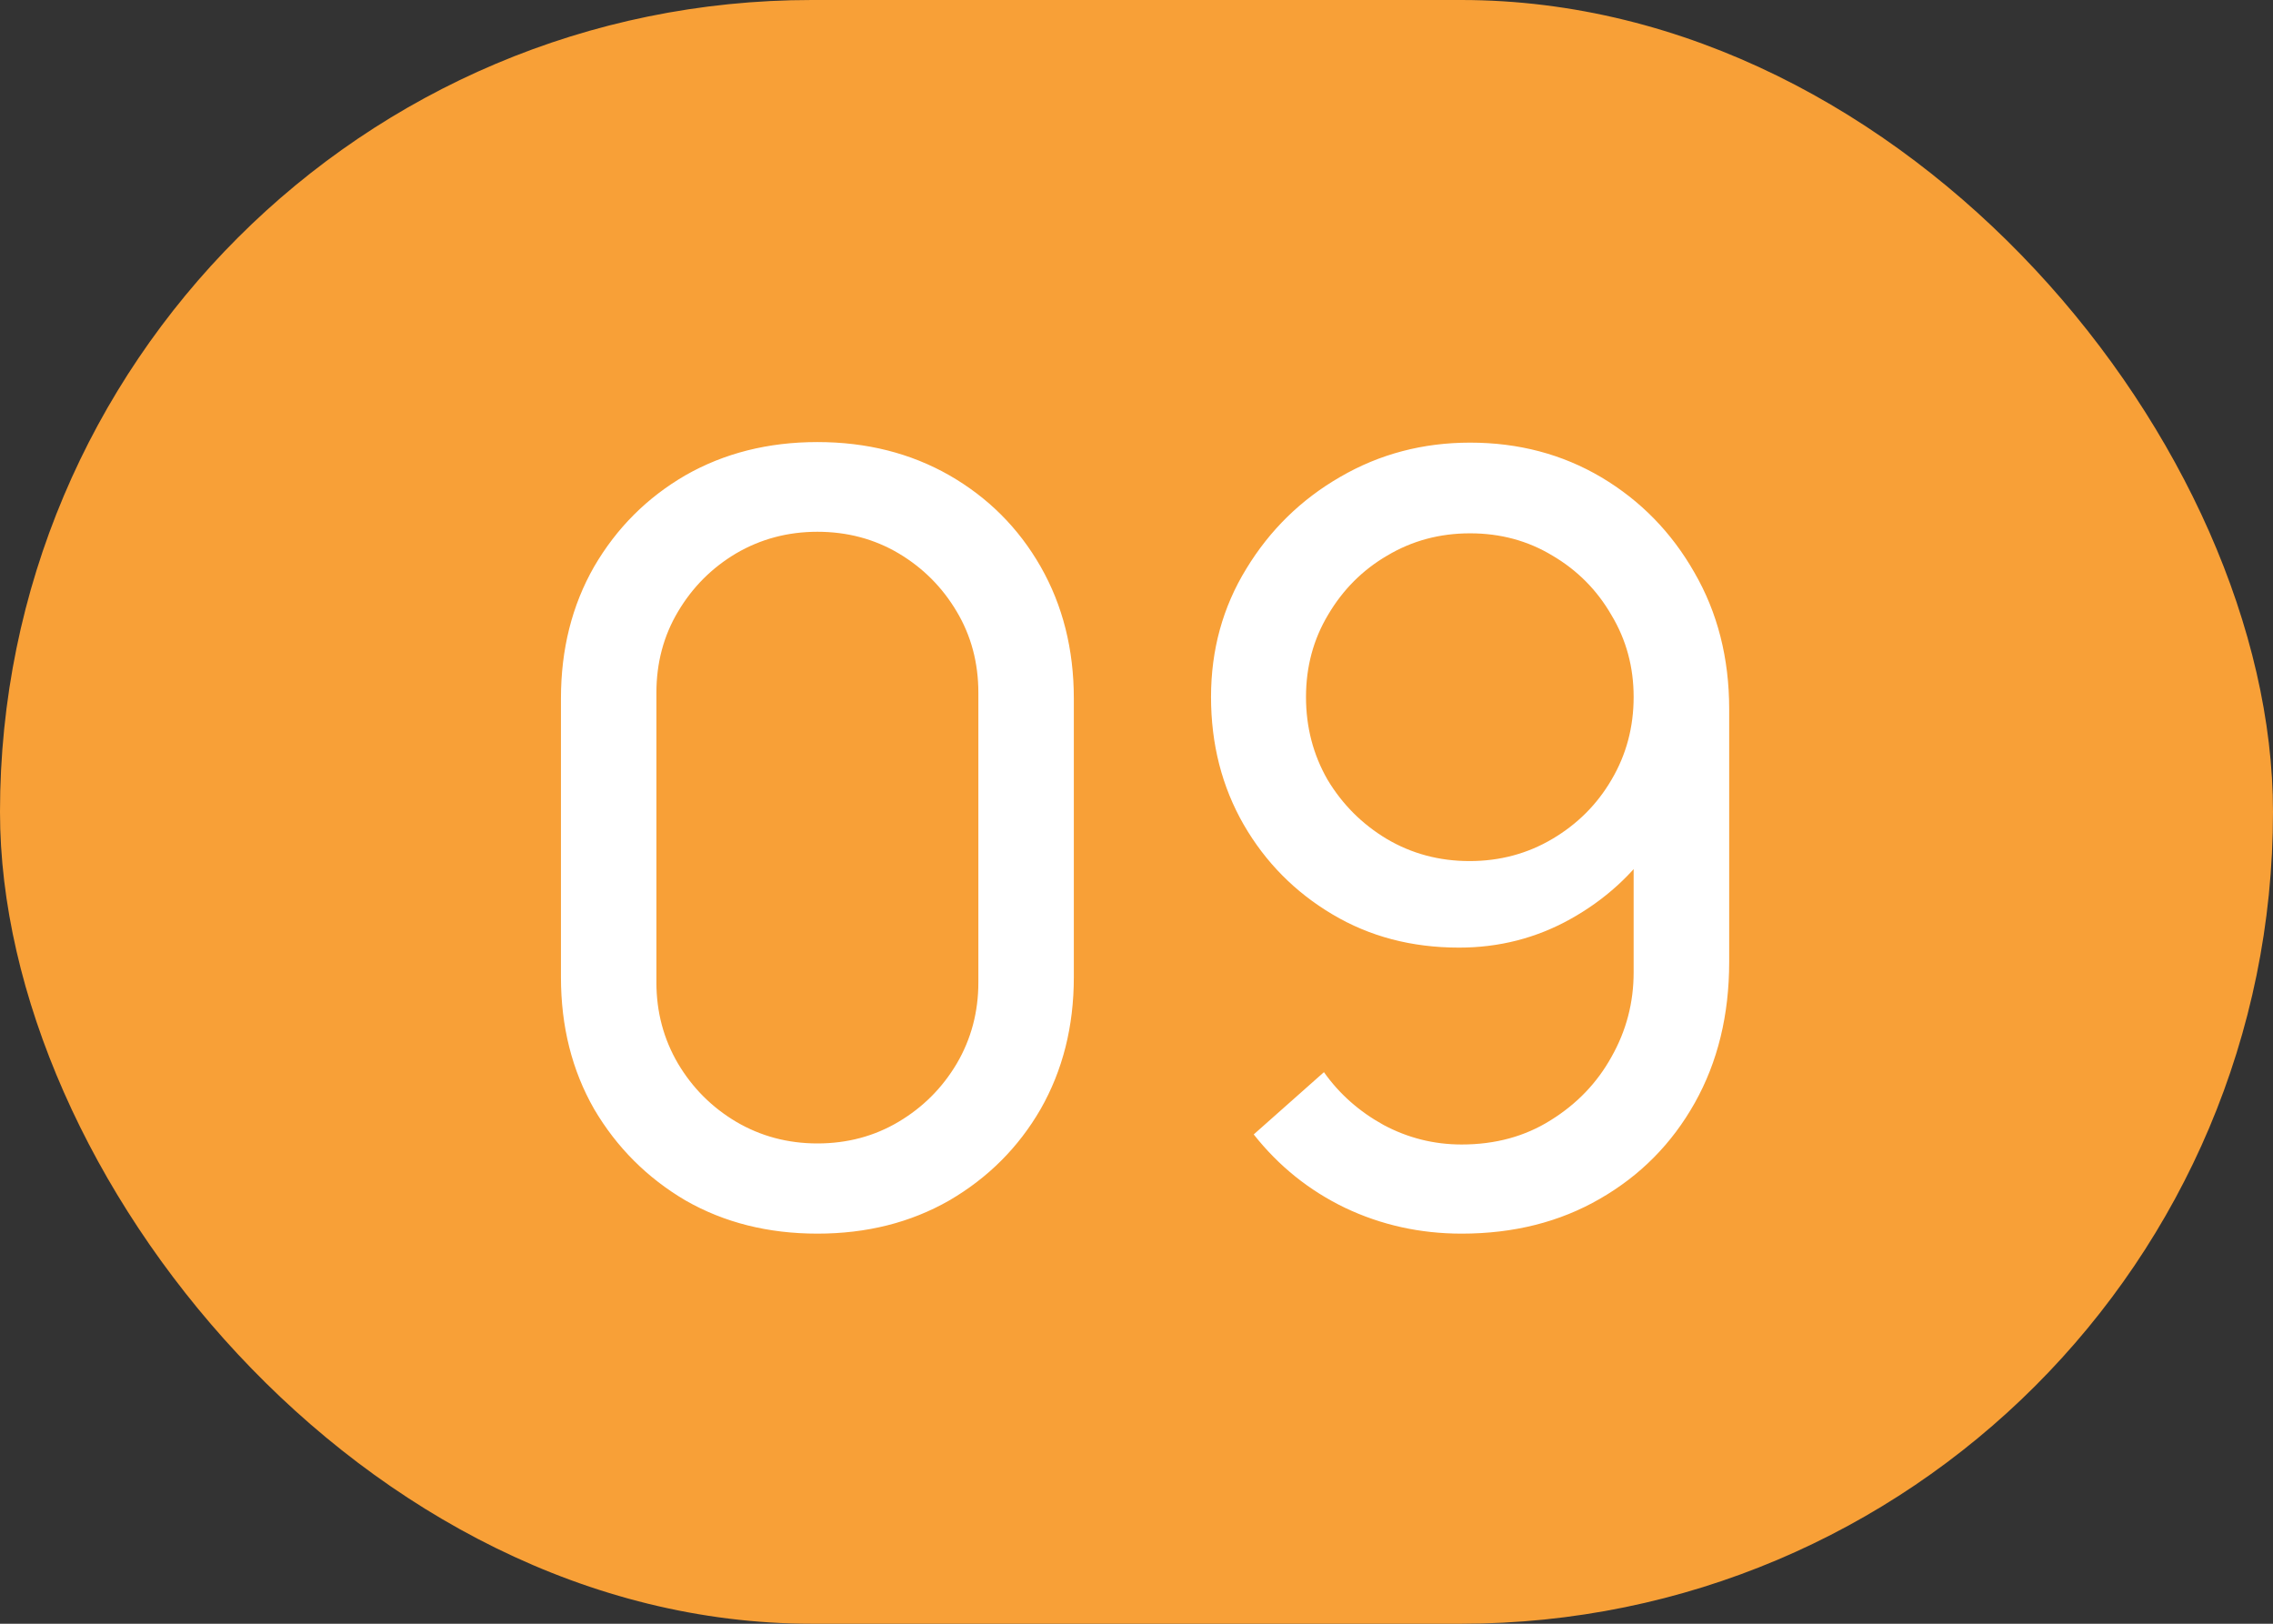 <?xml version="1.0" encoding="UTF-8"?> <svg xmlns="http://www.w3.org/2000/svg" width="28" height="20" viewBox="0 0 28 20" fill="none"><rect x="0" y="0" width="28" height="20" fill="#333333" stroke="none"/> <rect width="28" height="20" rx="10" fill="#F8A037"></rect> <path d="M10.069 15.195C9.462 15.195 8.921 15.059 8.444 14.786C7.972 14.508 7.597 14.133 7.319 13.661C7.046 13.184 6.91 12.643 6.91 12.036V8.604C6.91 7.997 7.046 7.456 7.319 6.979C7.597 6.502 7.972 6.128 8.444 5.854C8.921 5.582 9.462 5.445 10.069 5.445C10.676 5.445 11.217 5.582 11.694 5.854C12.171 6.128 12.546 6.502 12.819 6.979C13.091 7.456 13.228 7.997 13.228 8.604V12.036C13.228 12.643 13.091 13.184 12.819 13.661C12.546 14.133 12.171 14.508 11.694 14.786C11.217 15.059 10.676 15.195 10.069 15.195ZM10.069 14.084C10.437 14.084 10.771 13.995 11.07 13.817C11.369 13.639 11.607 13.401 11.785 13.102C11.963 12.799 12.052 12.465 12.052 12.101V8.533C12.052 8.164 11.963 7.83 11.785 7.532C11.607 7.232 11.369 6.994 11.07 6.816C10.771 6.639 10.437 6.55 10.069 6.55C9.705 6.55 9.371 6.639 9.068 6.816C8.769 6.994 8.531 7.232 8.353 7.532C8.175 7.83 8.086 8.164 8.086 8.533V12.101C8.086 12.465 8.175 12.799 8.353 13.102C8.531 13.401 8.769 13.639 9.068 13.817C9.371 13.995 9.705 14.084 10.069 14.084ZM18.109 5.452C18.707 5.452 19.247 5.595 19.728 5.88C20.209 6.167 20.59 6.556 20.872 7.051C21.158 7.545 21.301 8.106 21.301 8.734V11.848C21.301 12.502 21.16 13.08 20.878 13.583C20.596 14.086 20.206 14.48 19.708 14.766C19.214 15.052 18.646 15.195 18.005 15.195C17.494 15.195 17.015 15.089 16.569 14.877C16.127 14.664 15.752 14.363 15.444 13.973L16.309 13.206C16.499 13.475 16.744 13.691 17.043 13.856C17.342 14.016 17.663 14.097 18.005 14.097C18.421 14.097 18.787 13.997 19.104 13.797C19.424 13.598 19.674 13.338 19.851 13.018C20.033 12.697 20.124 12.35 20.124 11.977V10.099L20.378 10.385C20.109 10.775 19.765 11.087 19.344 11.321C18.924 11.555 18.467 11.672 17.973 11.672C17.392 11.672 16.872 11.536 16.413 11.262C15.953 10.989 15.589 10.621 15.321 10.158C15.052 9.69 14.918 9.165 14.918 8.585C14.918 8.004 15.063 7.477 15.353 7.005C15.643 6.528 16.029 6.151 16.51 5.874C16.995 5.592 17.529 5.452 18.109 5.452ZM18.109 6.569C17.736 6.569 17.396 6.66 17.089 6.843C16.785 7.02 16.543 7.263 16.361 7.571C16.179 7.874 16.088 8.212 16.088 8.585C16.088 8.957 16.177 9.297 16.354 9.605C16.536 9.908 16.779 10.151 17.082 10.333C17.39 10.515 17.73 10.606 18.103 10.606C18.475 10.606 18.816 10.515 19.123 10.333C19.431 10.151 19.674 9.908 19.851 9.605C20.033 9.297 20.124 8.957 20.124 8.585C20.124 8.216 20.033 7.88 19.851 7.577C19.674 7.269 19.431 7.024 19.123 6.843C18.82 6.66 18.482 6.569 18.109 6.569Z" fill="white"></path> </svg> 